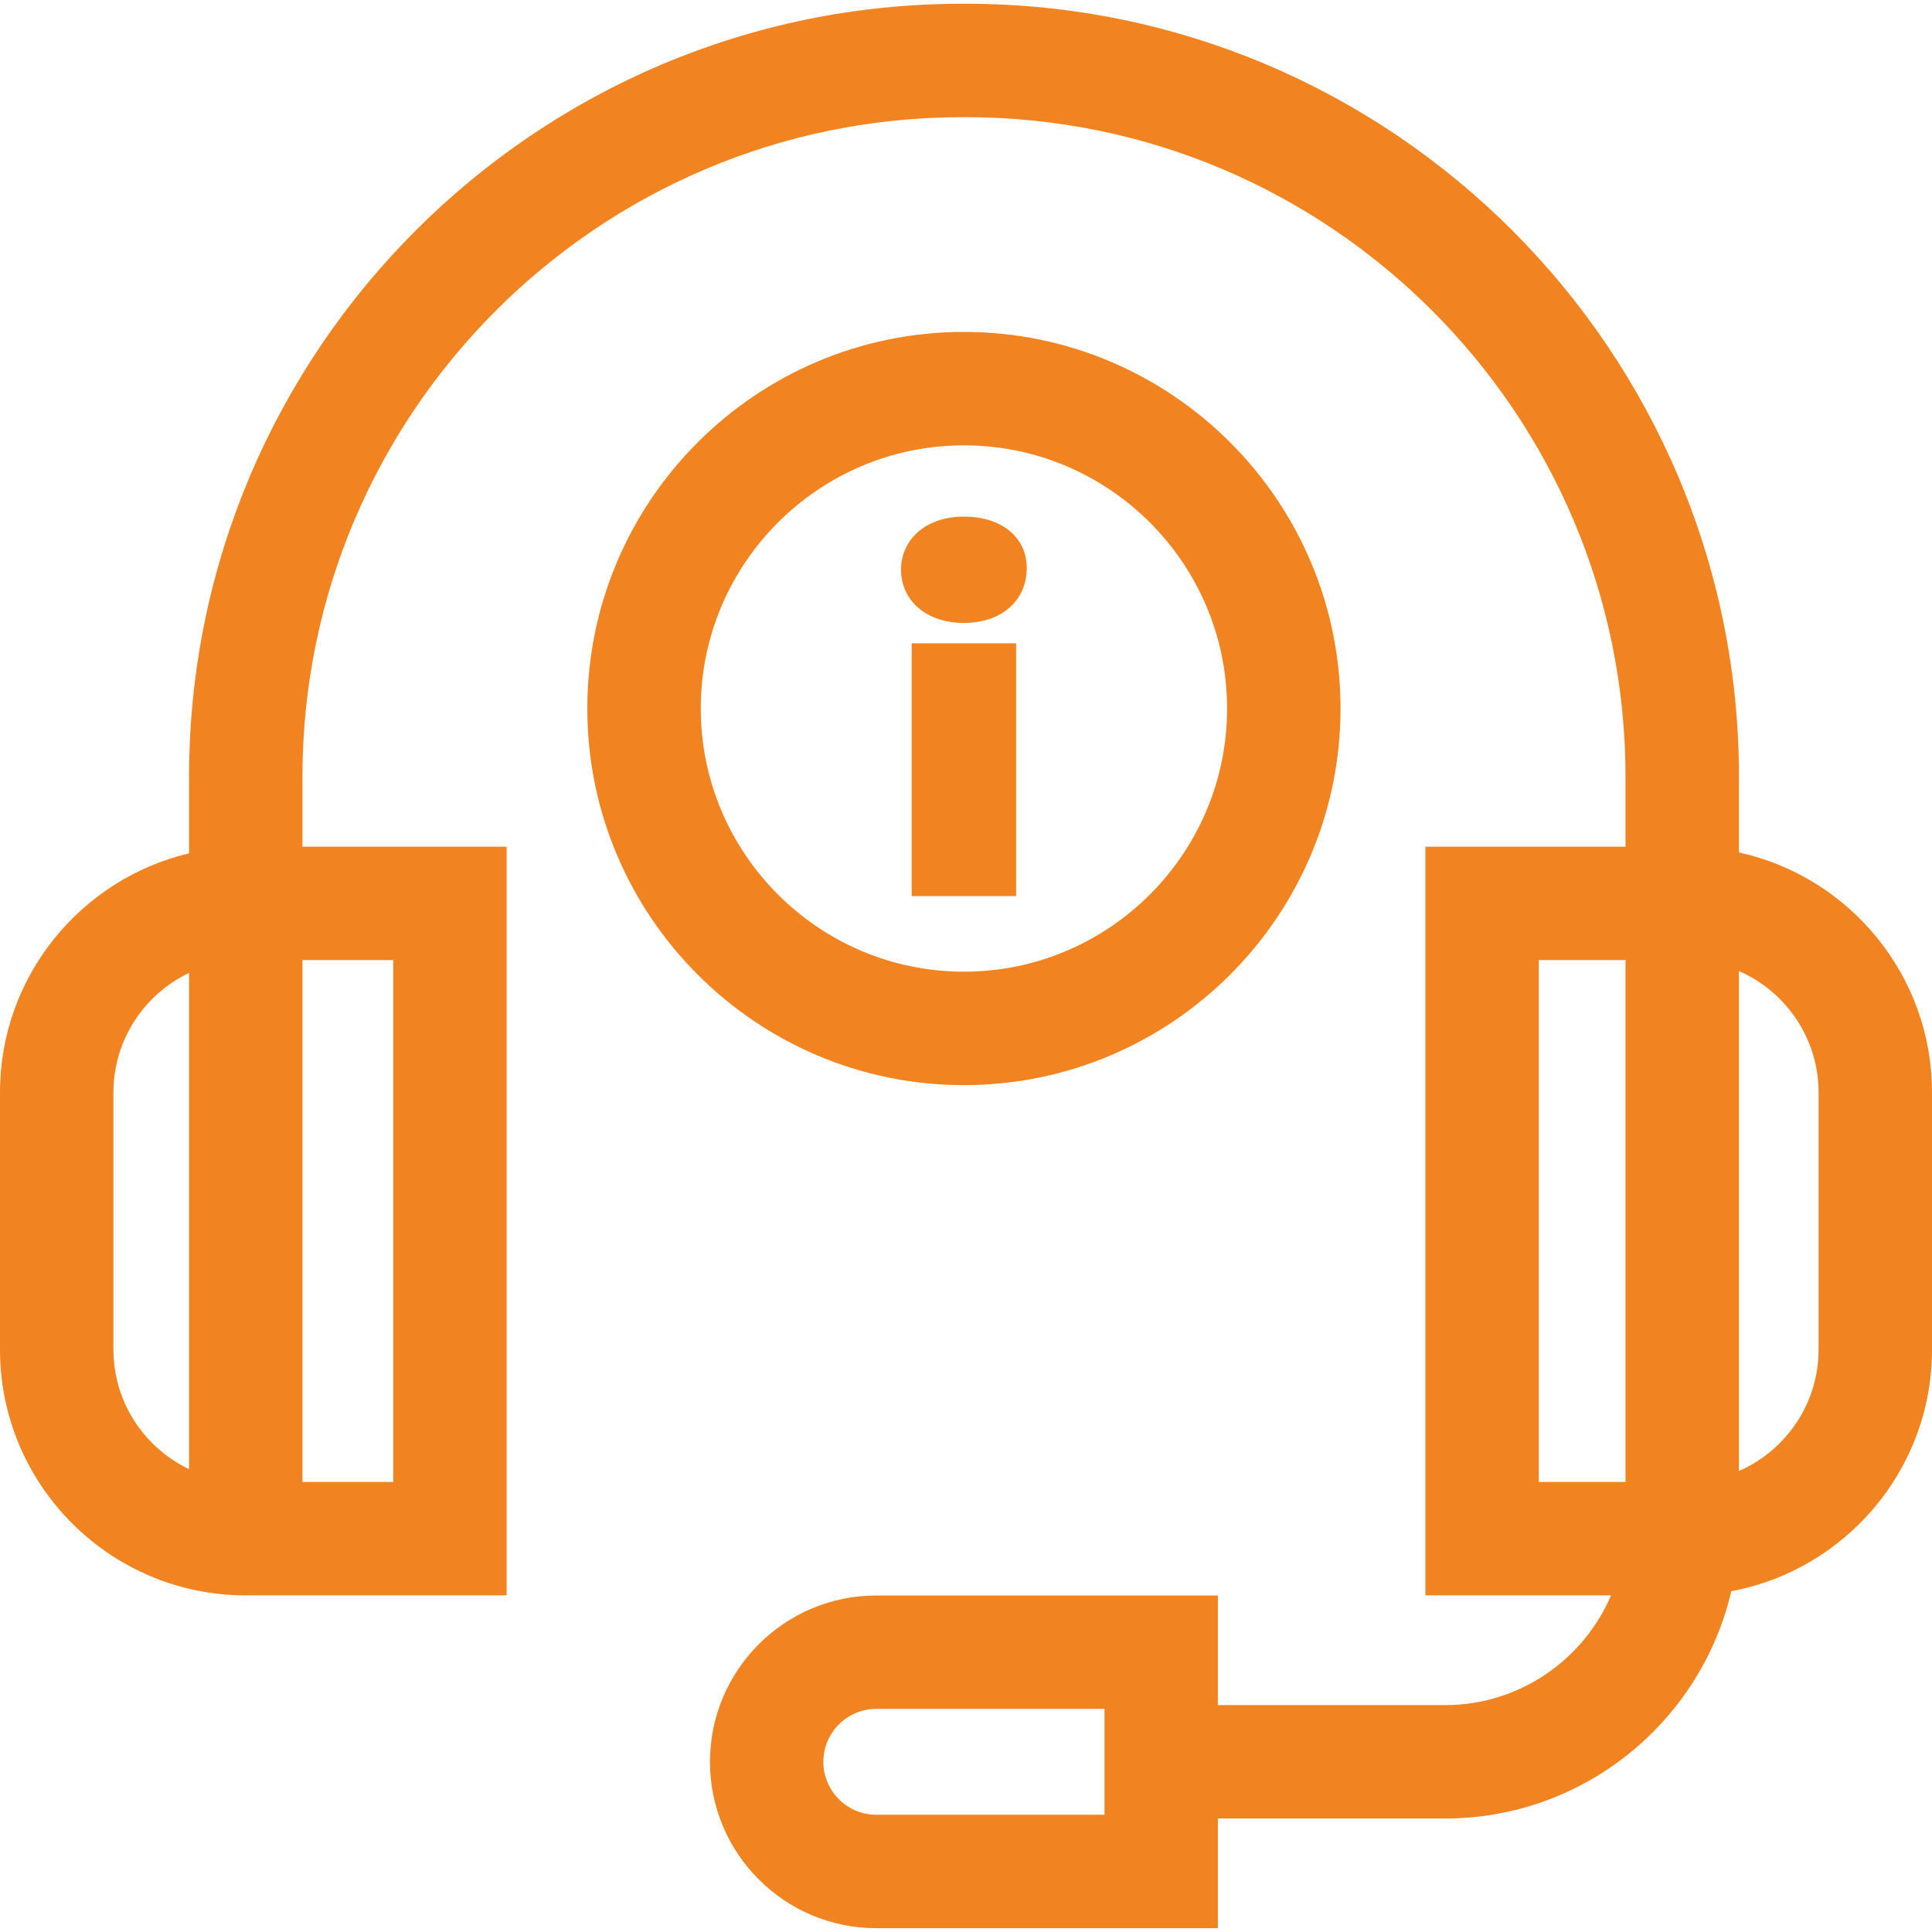 <svg width="35" height="35" viewBox="0 0 35 35" fill="none" xmlns="http://www.w3.org/2000/svg">
<g clip-path="url(#clip0_5_124)">
<path d="M31.503 15.443V14.073C31.503 6.351 25.221 0.068 17.499 0.068H17.429C9.707 0.068 3.425 6.351 3.425 14.073V15.459C1.464 15.924 -9.53674e-07 17.689 -9.53674e-07 19.79V24.449C-9.53674e-07 26.904 1.997 28.902 4.452 28.902H9.178V15.338H5.479V14.073C5.479 7.484 10.84 2.123 17.429 2.123H17.499C24.088 2.123 29.448 7.484 29.448 14.073V15.338H25.822V28.902H29.186C28.686 30.069 27.525 30.89 26.177 30.89H22.063V28.904H15.875C14.214 28.904 12.862 30.255 12.862 31.917C12.862 33.579 14.214 34.931 15.875 34.931H22.063V32.944H26.177C28.698 32.944 30.815 31.183 31.364 28.826C33.43 28.441 35 26.626 35 24.449V19.791C35 17.663 33.5 15.881 31.503 15.443ZM2.055 24.449V19.79C2.055 18.836 2.616 18.01 3.425 17.625V26.615C2.616 26.229 2.055 25.404 2.055 24.449ZM7.124 17.393V26.847H5.479V17.393H7.124ZM20.009 32.876H15.875C15.346 32.876 14.916 32.446 14.916 31.917C14.916 31.388 15.346 30.958 15.875 30.958H20.009V32.876ZM27.876 17.393H29.448V26.847H27.876V17.393ZM32.945 24.449C32.945 25.432 32.351 26.277 31.503 26.648V17.592C32.351 17.962 32.945 18.808 32.945 19.79V24.449Z" fill="#F18320"/>
<path d="M24.285 12.835C24.285 9.074 21.224 6.013 17.462 6.013C13.7 6.013 10.64 9.074 10.64 12.835C10.64 16.597 13.7 19.658 17.462 19.658C21.224 19.658 24.285 16.597 24.285 12.835ZM12.695 12.835C12.695 10.207 14.834 8.068 17.462 8.068C20.091 8.068 22.23 10.207 22.23 12.835C22.23 15.464 20.091 17.603 17.462 17.603C14.834 17.603 12.695 15.464 12.695 12.835Z" fill="#F18320"/>
<path d="M17.462 11.285C18.157 11.285 18.601 10.867 18.601 10.289C18.601 9.744 18.157 9.359 17.462 9.359C16.767 9.359 16.323 9.778 16.323 10.322C16.323 10.867 16.767 11.285 17.462 11.285Z" fill="#F18320"/>
<path d="M16.516 11.654H18.408V16.234H16.516V11.654Z" fill="#F18320"/>
</g>
<defs>
<clipPath id="clip0_5_124">
<rect width="35" height="35" fill="white"/>
</clipPath>
</defs>
</svg>
